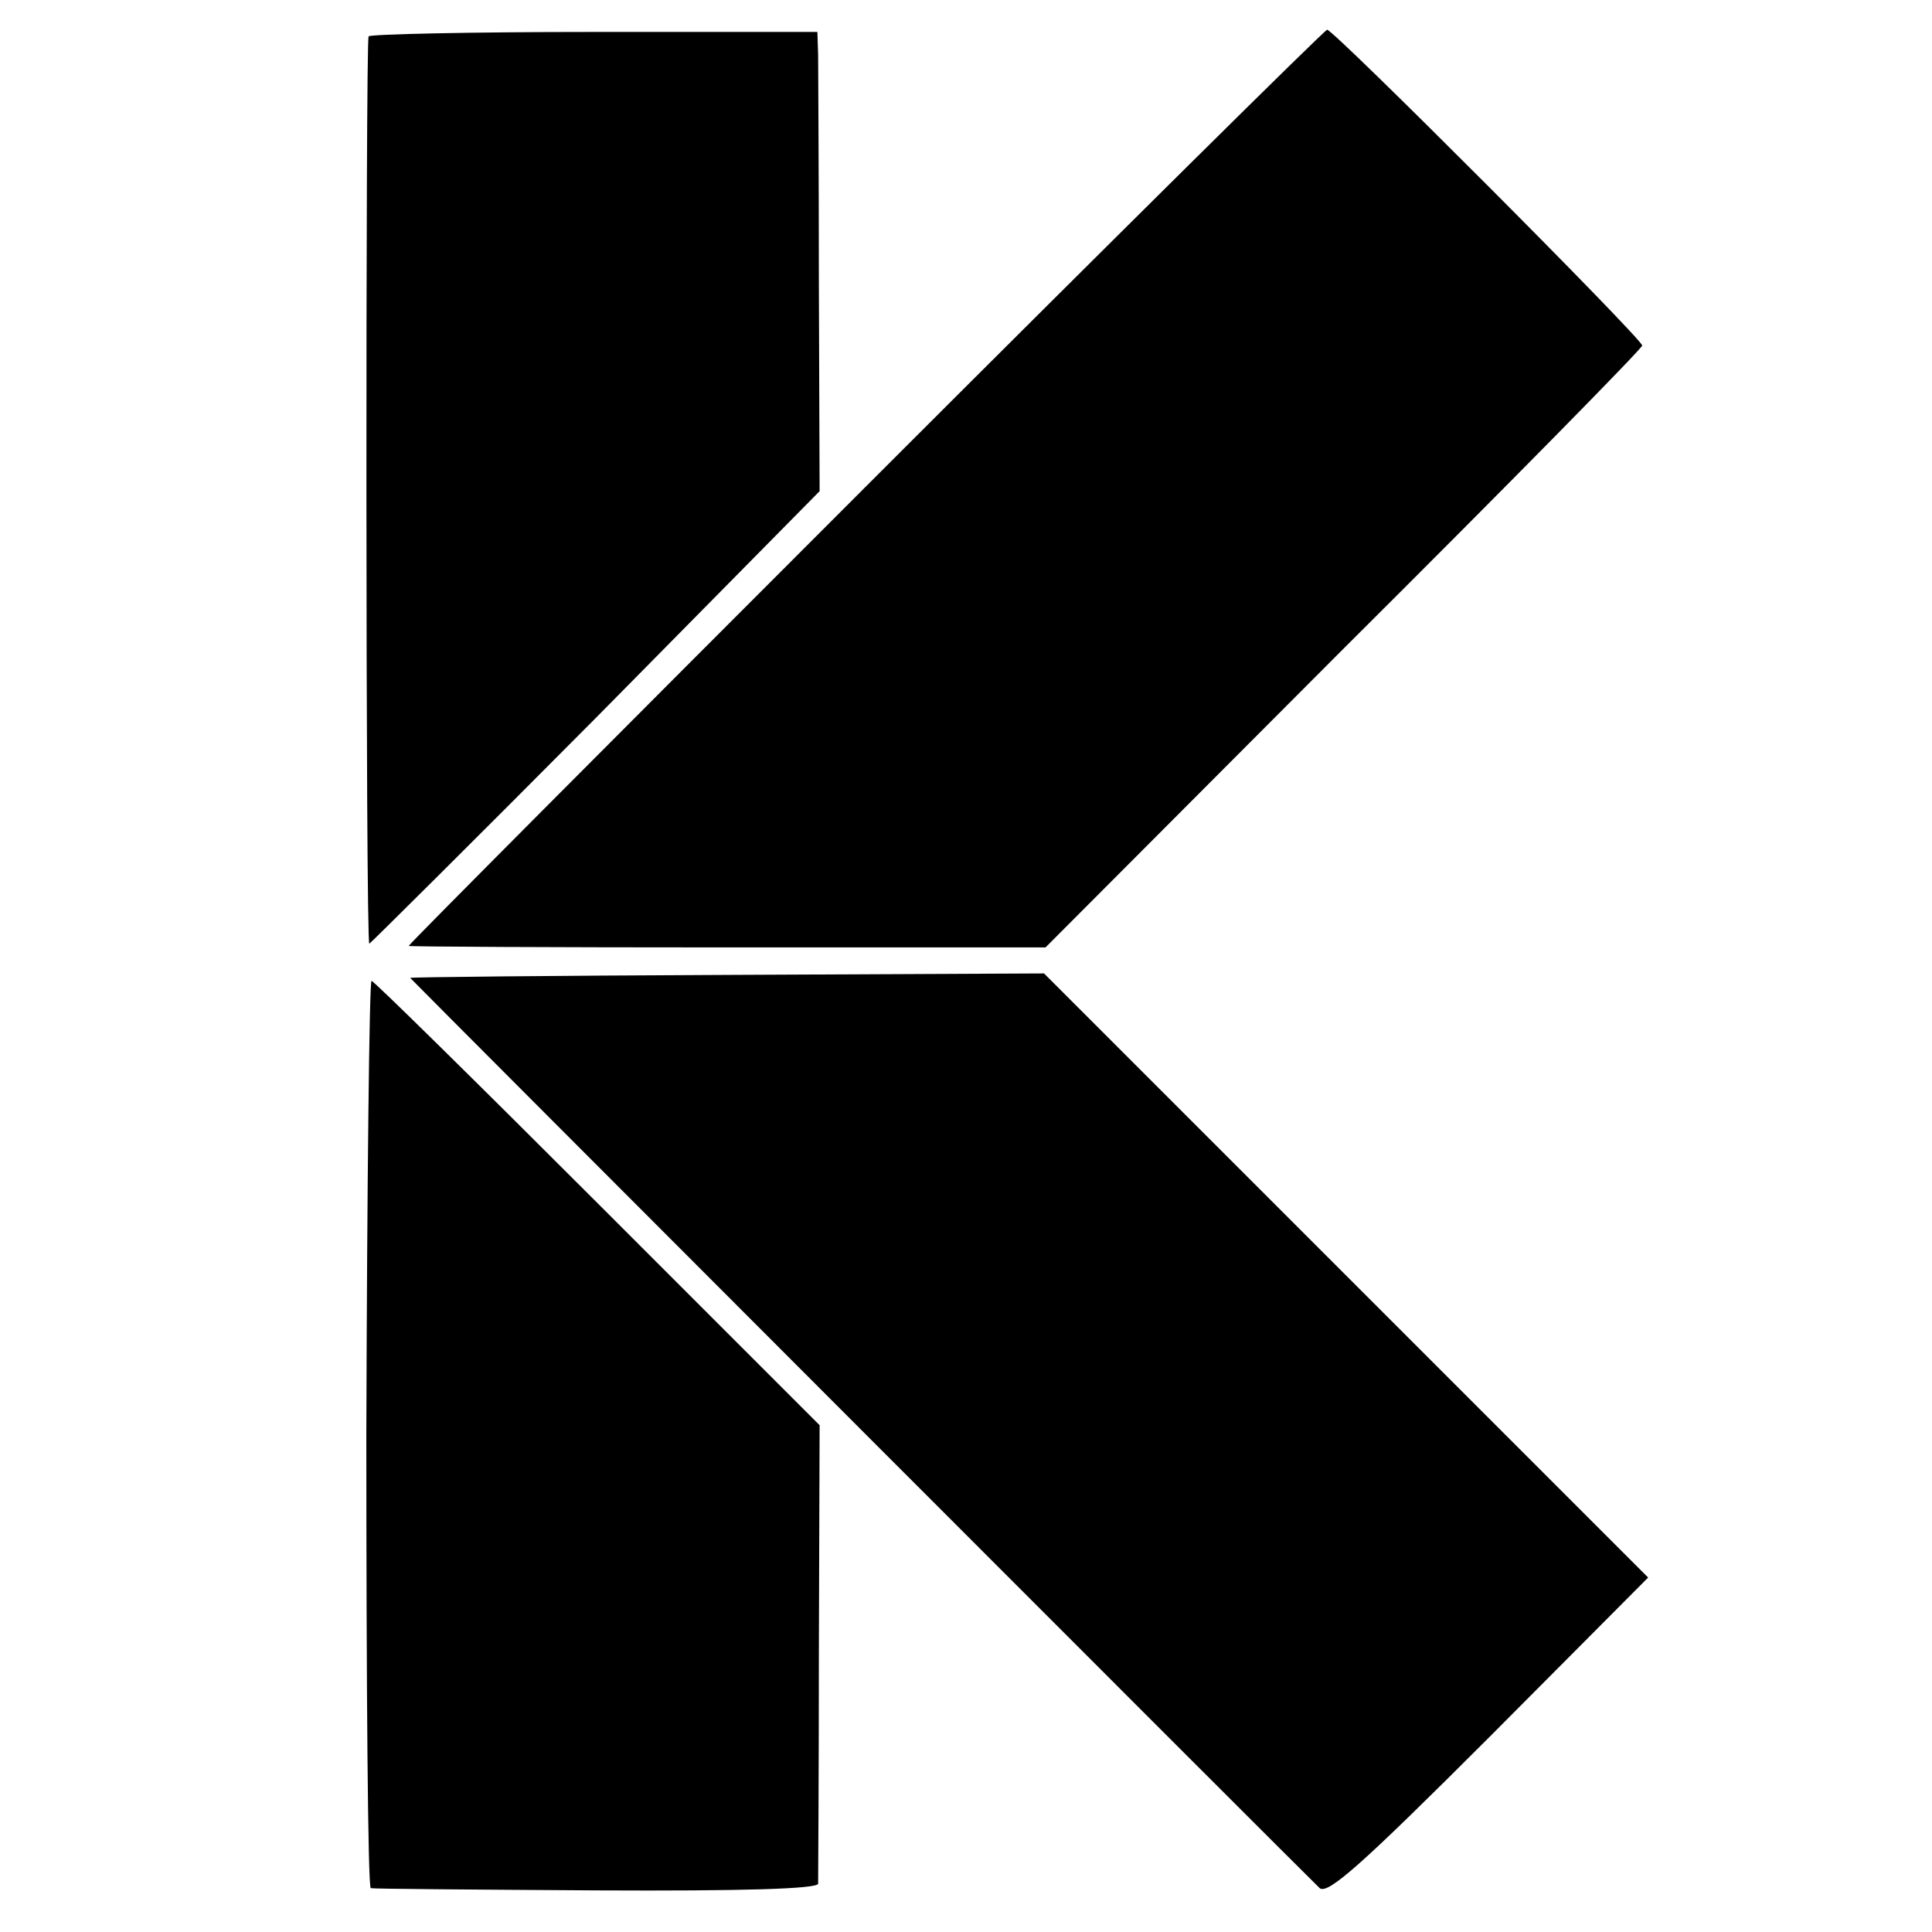 <?xml version="1.0" standalone="no"?>
<!DOCTYPE svg PUBLIC "-//W3C//DTD SVG 20010904//EN"
 "http://www.w3.org/TR/2001/REC-SVG-20010904/DTD/svg10.dtd">
<svg version="1.0" xmlns="http://www.w3.org/2000/svg"
 width="260pt" height="260pt" viewBox="0 0 260 260"
 preserveAspectRatio="xMidYMid meet">
<g transform="translate(0,260) scale(0.1,-0.1)"
fill="#000000" stroke="none">
<path d="M496 2551 c-4 -8 -4 -1221 1 -1221 1 0 139 137 305 304 l301 305 -1
278 c0 153 -1 292 -1 309 l-1 31 -301 0 c-165 0 -302 -3 -303 -6z"/>
<path d="M1165 1945 c-338 -338 -615 -616 -615 -618 0 -1 193 -2 428 -2 l429
0 401 402 c221 220 402 404 402 408 0 9 -415 425 -424 425 -3 0 -283 -277
-621 -615z"/>
<path d="M552 1284 c12 -13 1214 -1216 1224 -1225 11 -9 58 33 228 203 l214
215 -406 406 -407 407 -428 -2 c-235 -1 -426 -3 -425 -4z"/>
<path d="M493 670 c0 -335 2 -611 6 -611 3 -1 140 -2 304 -3 196 -1 297 2 298
9 0 5 1 147 1 314 l1 303 -299 299 c-164 164 -301 299 -304 299 -3 0 -6 -274
-7 -610z"/>
</g>
</svg>
